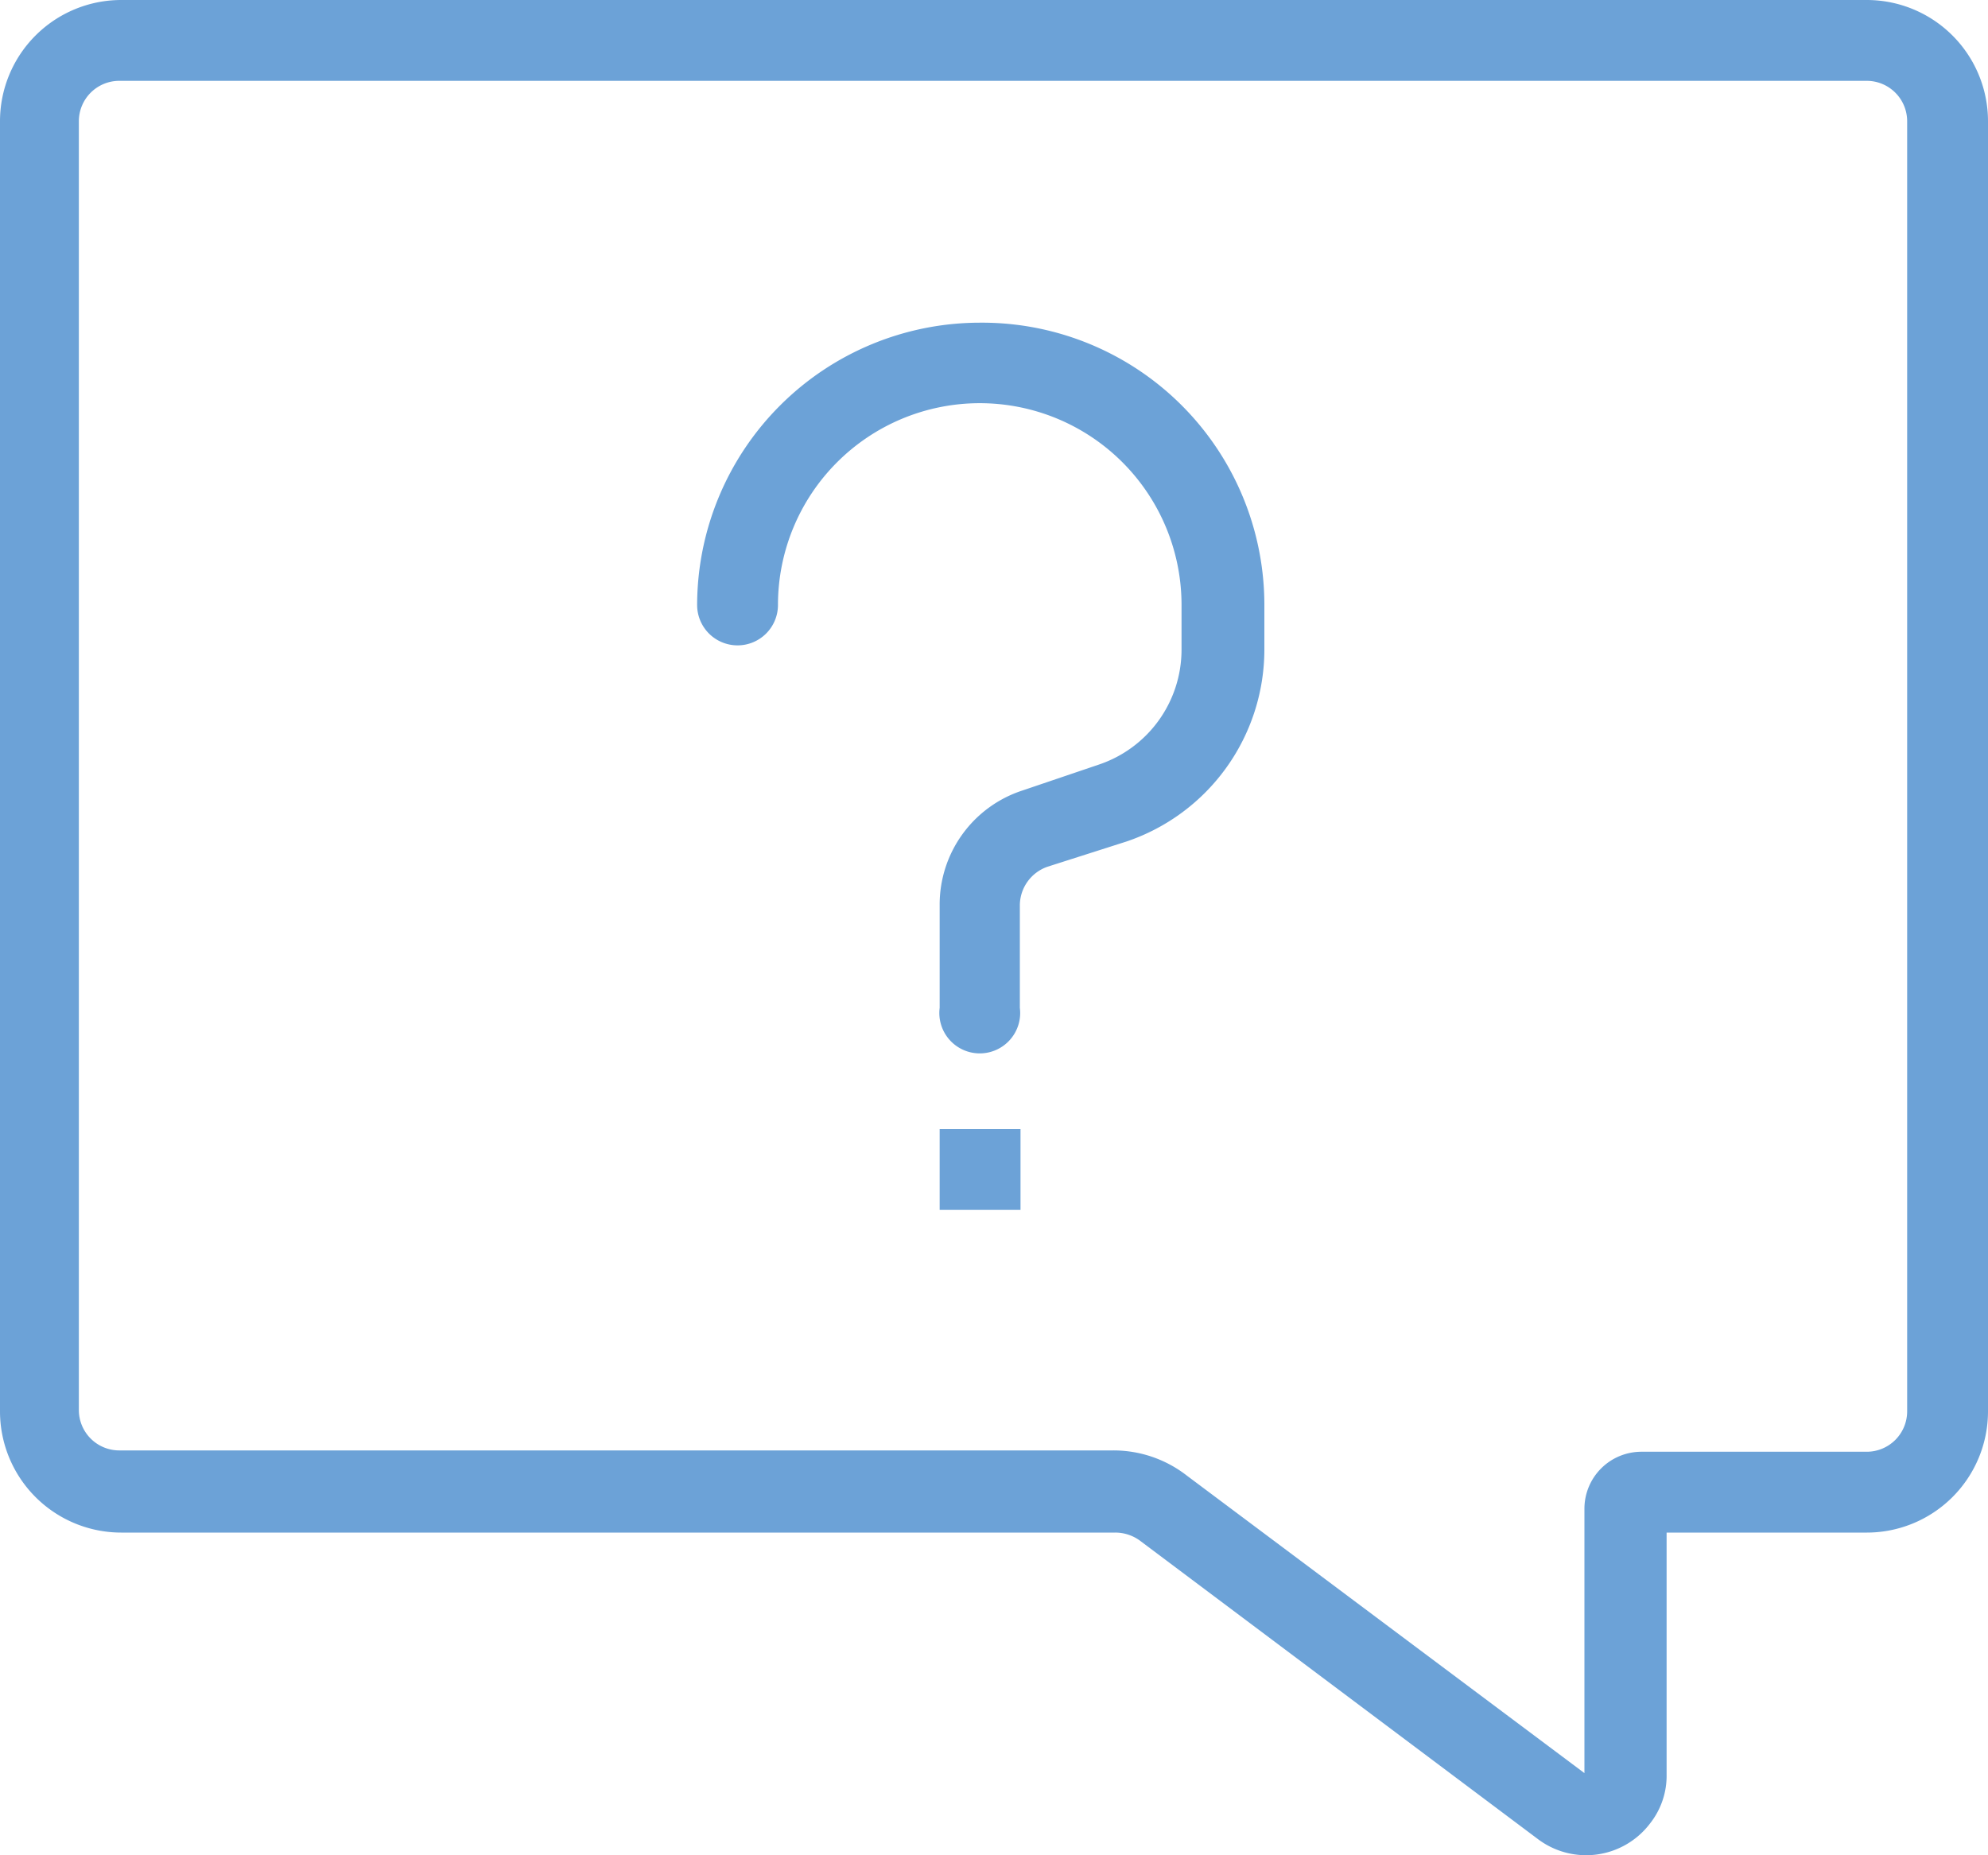 <svg xmlns="http://www.w3.org/2000/svg" viewBox="0 0 30 28"><defs><style>.a{fill:#6ca2d7}</style></defs><title>support</title><path class="a" d="M28.17 0H1.83A1.83 1.83 0 0 0 0 1.83V21.3a1.83 1.83 0 0 0 1.83 1.83h15a.63.63 0 0 1 .37.12l6 4.5a1.21 1.21 0 0 0 1.7-.23 1.16 1.16 0 0 0 .25-.74v-3.65h3A1.83 1.83 0 0 0 30 21.3V1.83A1.83 1.83 0 0 0 28.17 0zm.61 21.3a.61.61 0 0 1-.61.61h-3.4a.86.86 0 0 0-.86.85v4l-6-4.49a1.8 1.8 0 0 0-1.11-.38h-15a.61.61 0 0 1-.61-.61V1.83a.61.61 0 0 1 .61-.61h26.37a.61.61 0 0 1 .61.61z"/><path class="a" d="M14.79 4.87a4.27 4.27 0 0 0-4.27 4.26.61.61 0 0 0 .61.61.61.61 0 0 0 .61-.61 3 3 0 0 1 6.09 0v.68a1.83 1.83 0 0 1-1.25 1.73l-1.15.39a1.81 1.81 0 0 0-1.25 1.73v1.55a.61.61 0 1 0 1.21 0v-1.55a.62.62 0 0 1 .42-.58L17 12.7a3.06 3.06 0 0 0 2.08-2.89v-.68a4.26 4.26 0 0 0-4.29-4.26zM14.18 17.04h1.22v1.22h-1.22z"/></svg>